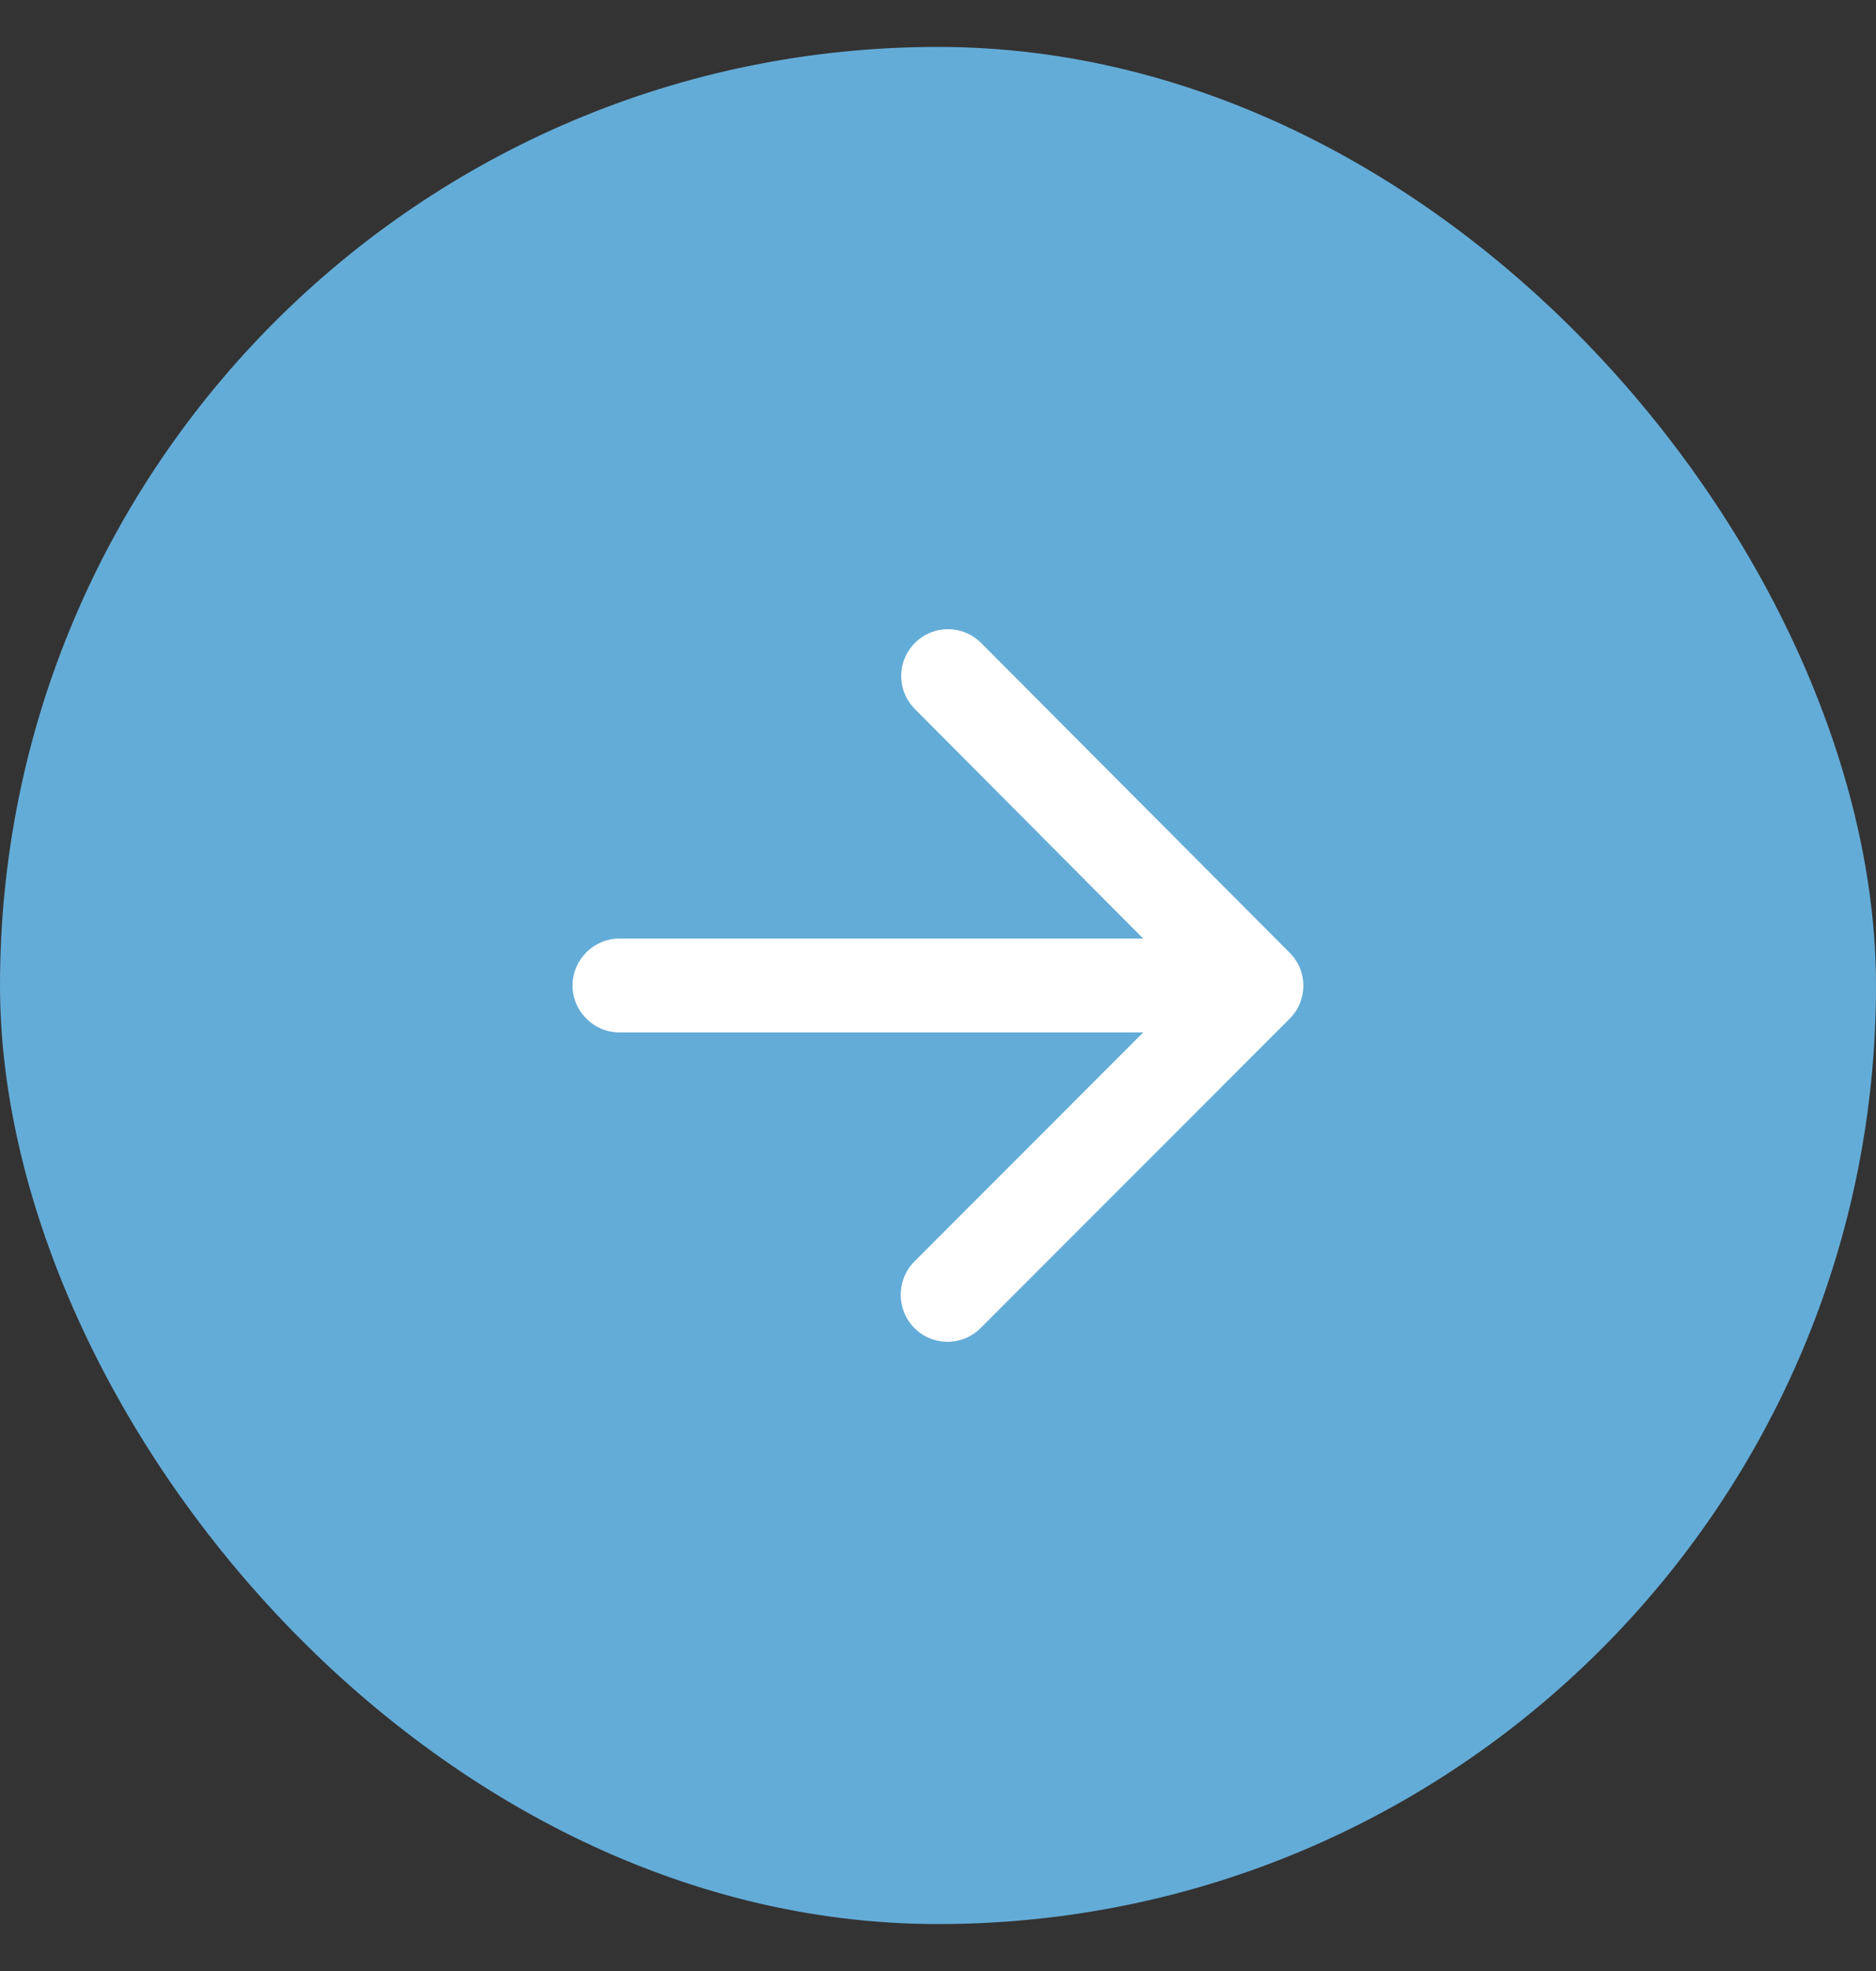 <svg width="20" height="21" viewBox="0 0 20 21" fill="none" xmlns="http://www.w3.org/2000/svg">
<rect x="0" y="0" width="20" height="21" fill="#333333" stroke="none"/>
<rect y="0.5" width="20" height="20" rx="10" fill="#64ACD8"/>
<path d="M6.604 11H12.188L9.749 13.44C9.554 13.635 9.554 13.955 9.749 14.15C9.944 14.345 10.258 14.345 10.454 14.15L13.748 10.855C13.944 10.66 13.944 10.345 13.748 10.15L10.459 6.85C10.264 6.655 9.949 6.655 9.754 6.85C9.559 7.045 9.559 7.36 9.754 7.555L12.188 10H6.604C6.329 10 6.104 10.225 6.104 10.5C6.104 10.775 6.329 11 6.604 11Z" fill="white"/>
</svg>
